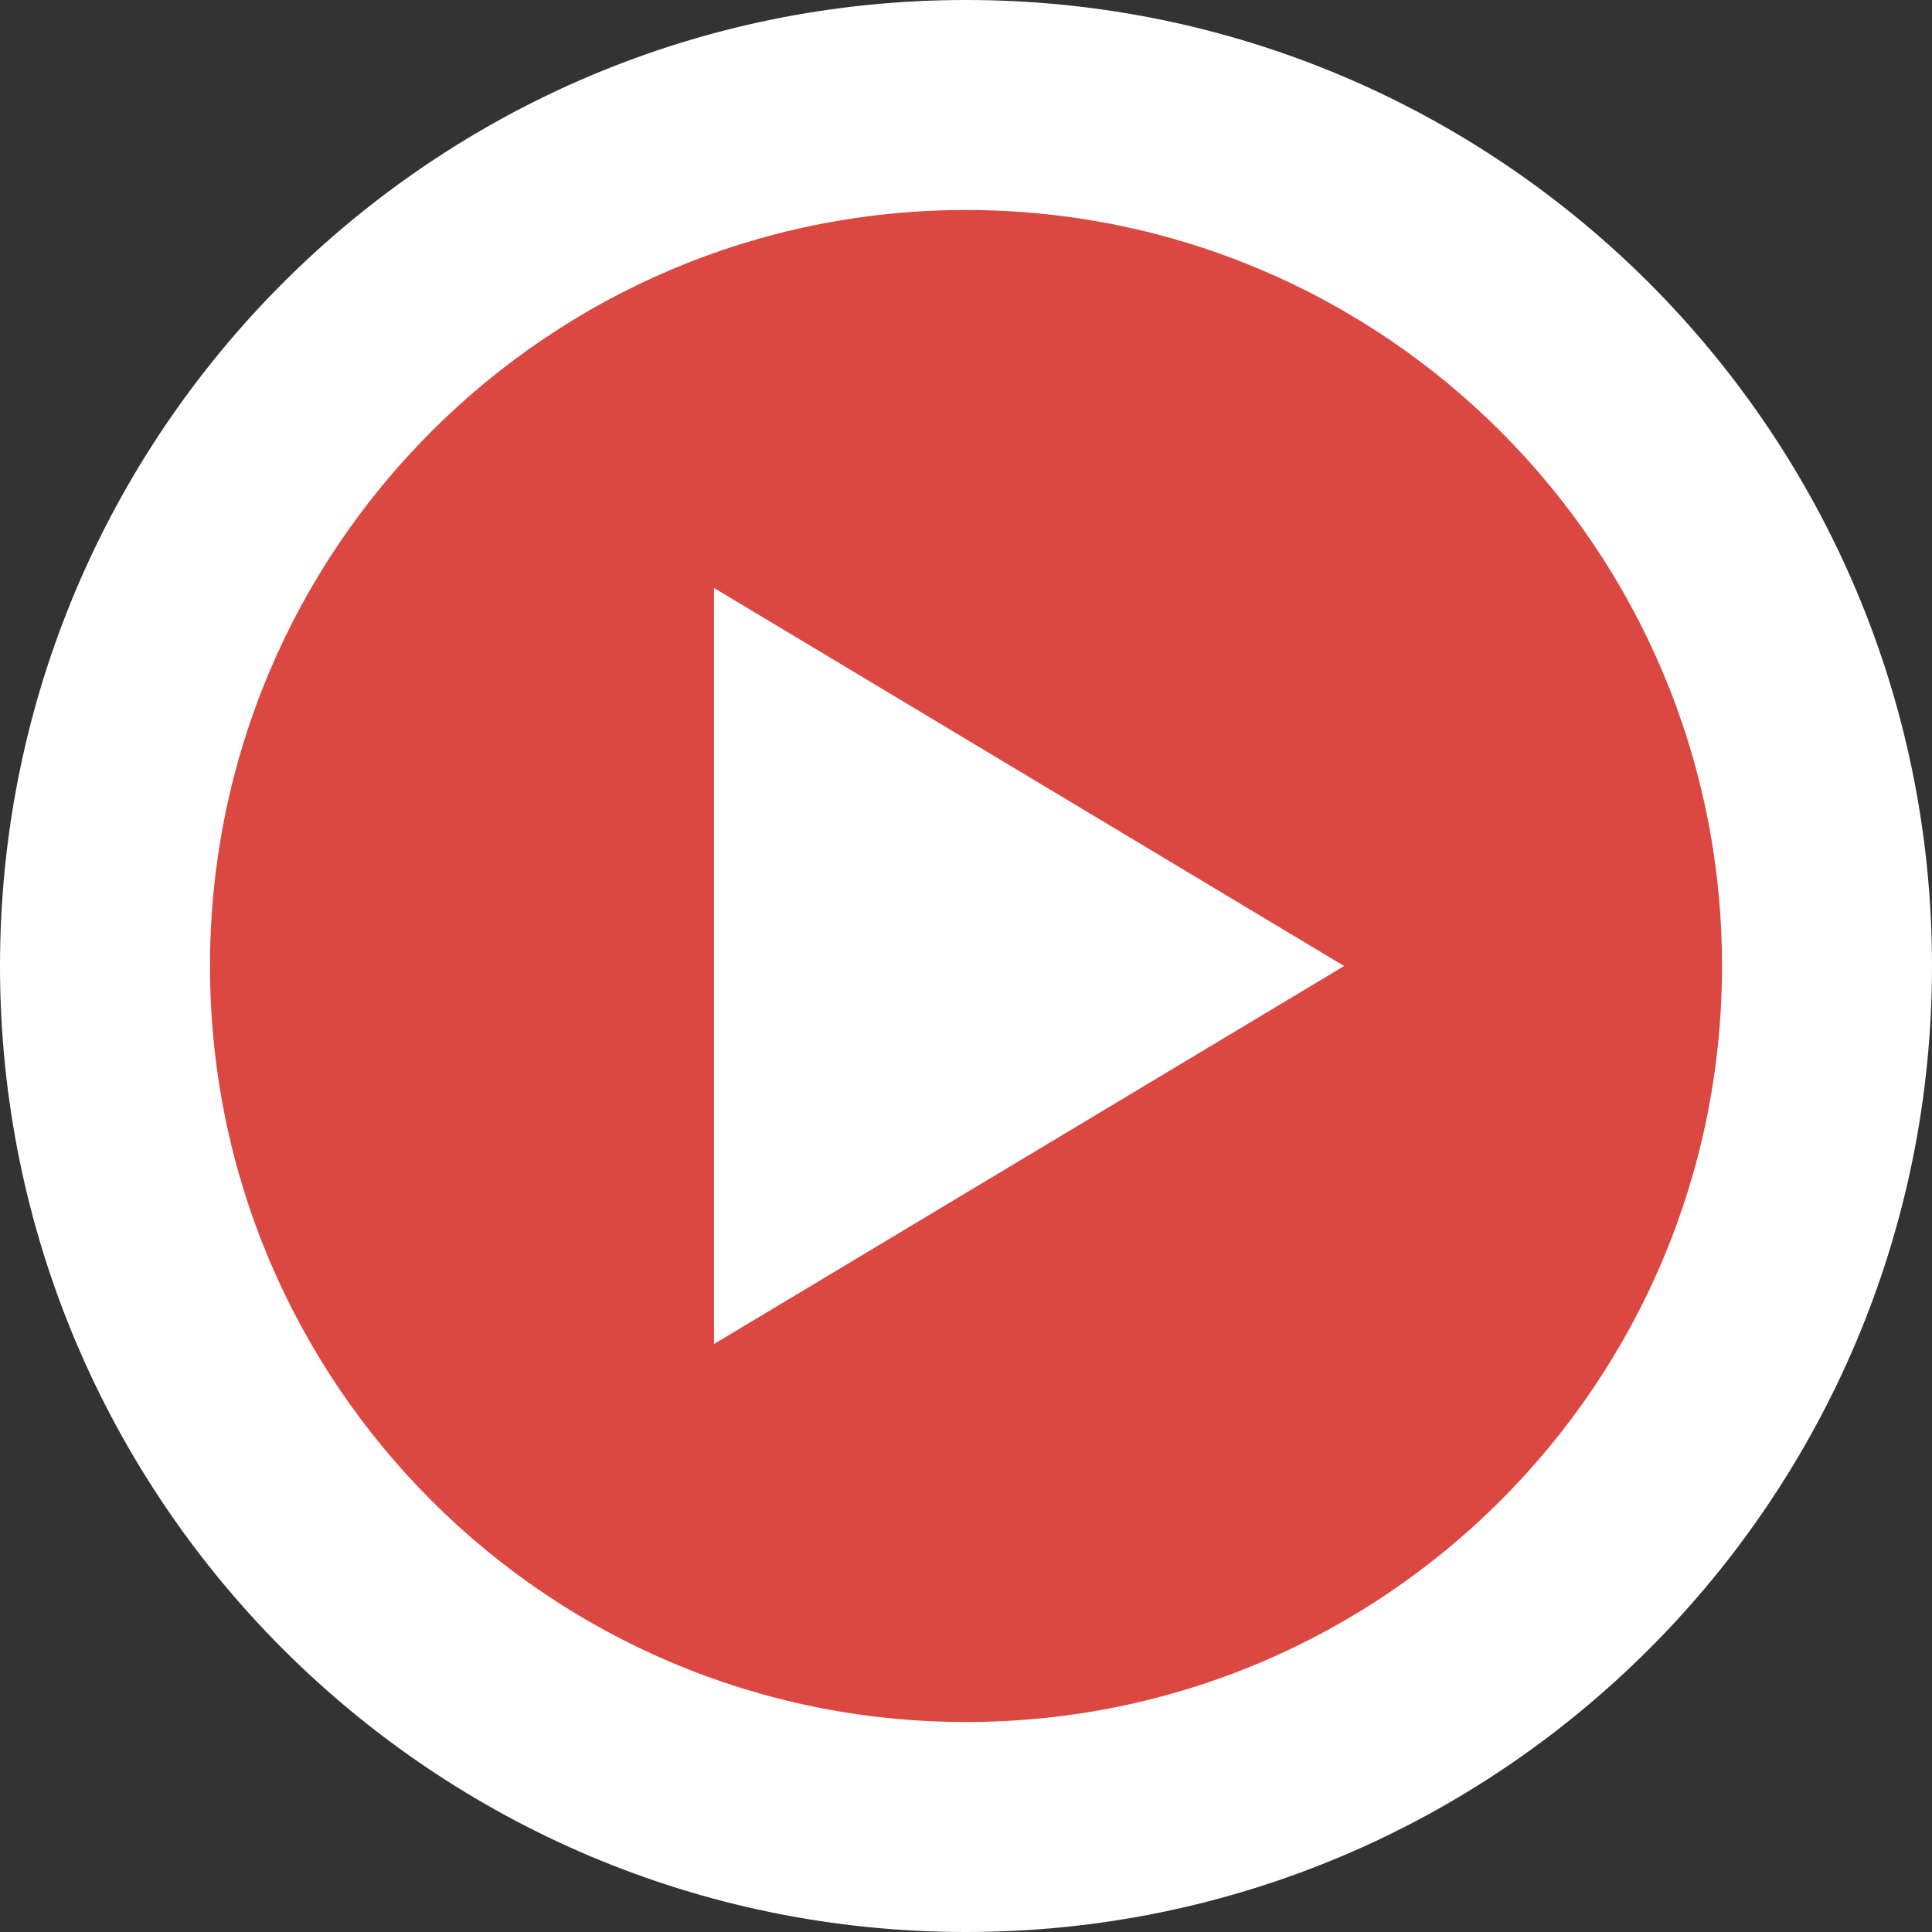 <svg xmlns="http://www.w3.org/2000/svg" xmlns:xlink="http://www.w3.org/1999/xlink" preserveAspectRatio="xMidYMid" width="46" height="46" viewBox="0 0 46 46">
  <rect x="0" y="0" width="46" height="46" fill="#333333" stroke="none"/>
  <defs>
    <style>
      .cls-1 {
        fill: #da4841;
      }

      .cls-2 {
        fill: #fff;
        fill-rule: evenodd;
      }
    </style>
  </defs>
  <g>
    <circle cx="23" cy="23" r="19" class="cls-1"/>
    <path d="M17.000,13.999 L32.002,23.000 L17.000,32.001 " class="cls-2"/>
    <path d="M23.000,46.000 C10.297,46.000 -0.000,35.703 -0.000,23.000 C-0.000,10.297 10.297,-0.000 23.000,-0.000 C35.703,-0.000 46.000,10.297 46.000,23.000 C46.000,35.703 35.703,46.000 23.000,46.000 ZM23.000,5.000 C13.059,5.000 5.000,13.059 5.000,23.000 C5.000,32.941 13.059,41.000 23.000,41.000 C32.941,41.000 41.000,32.941 41.000,23.000 C41.000,13.059 32.941,5.000 23.000,5.000 Z" class="cls-2"/>
  </g>
</svg>
